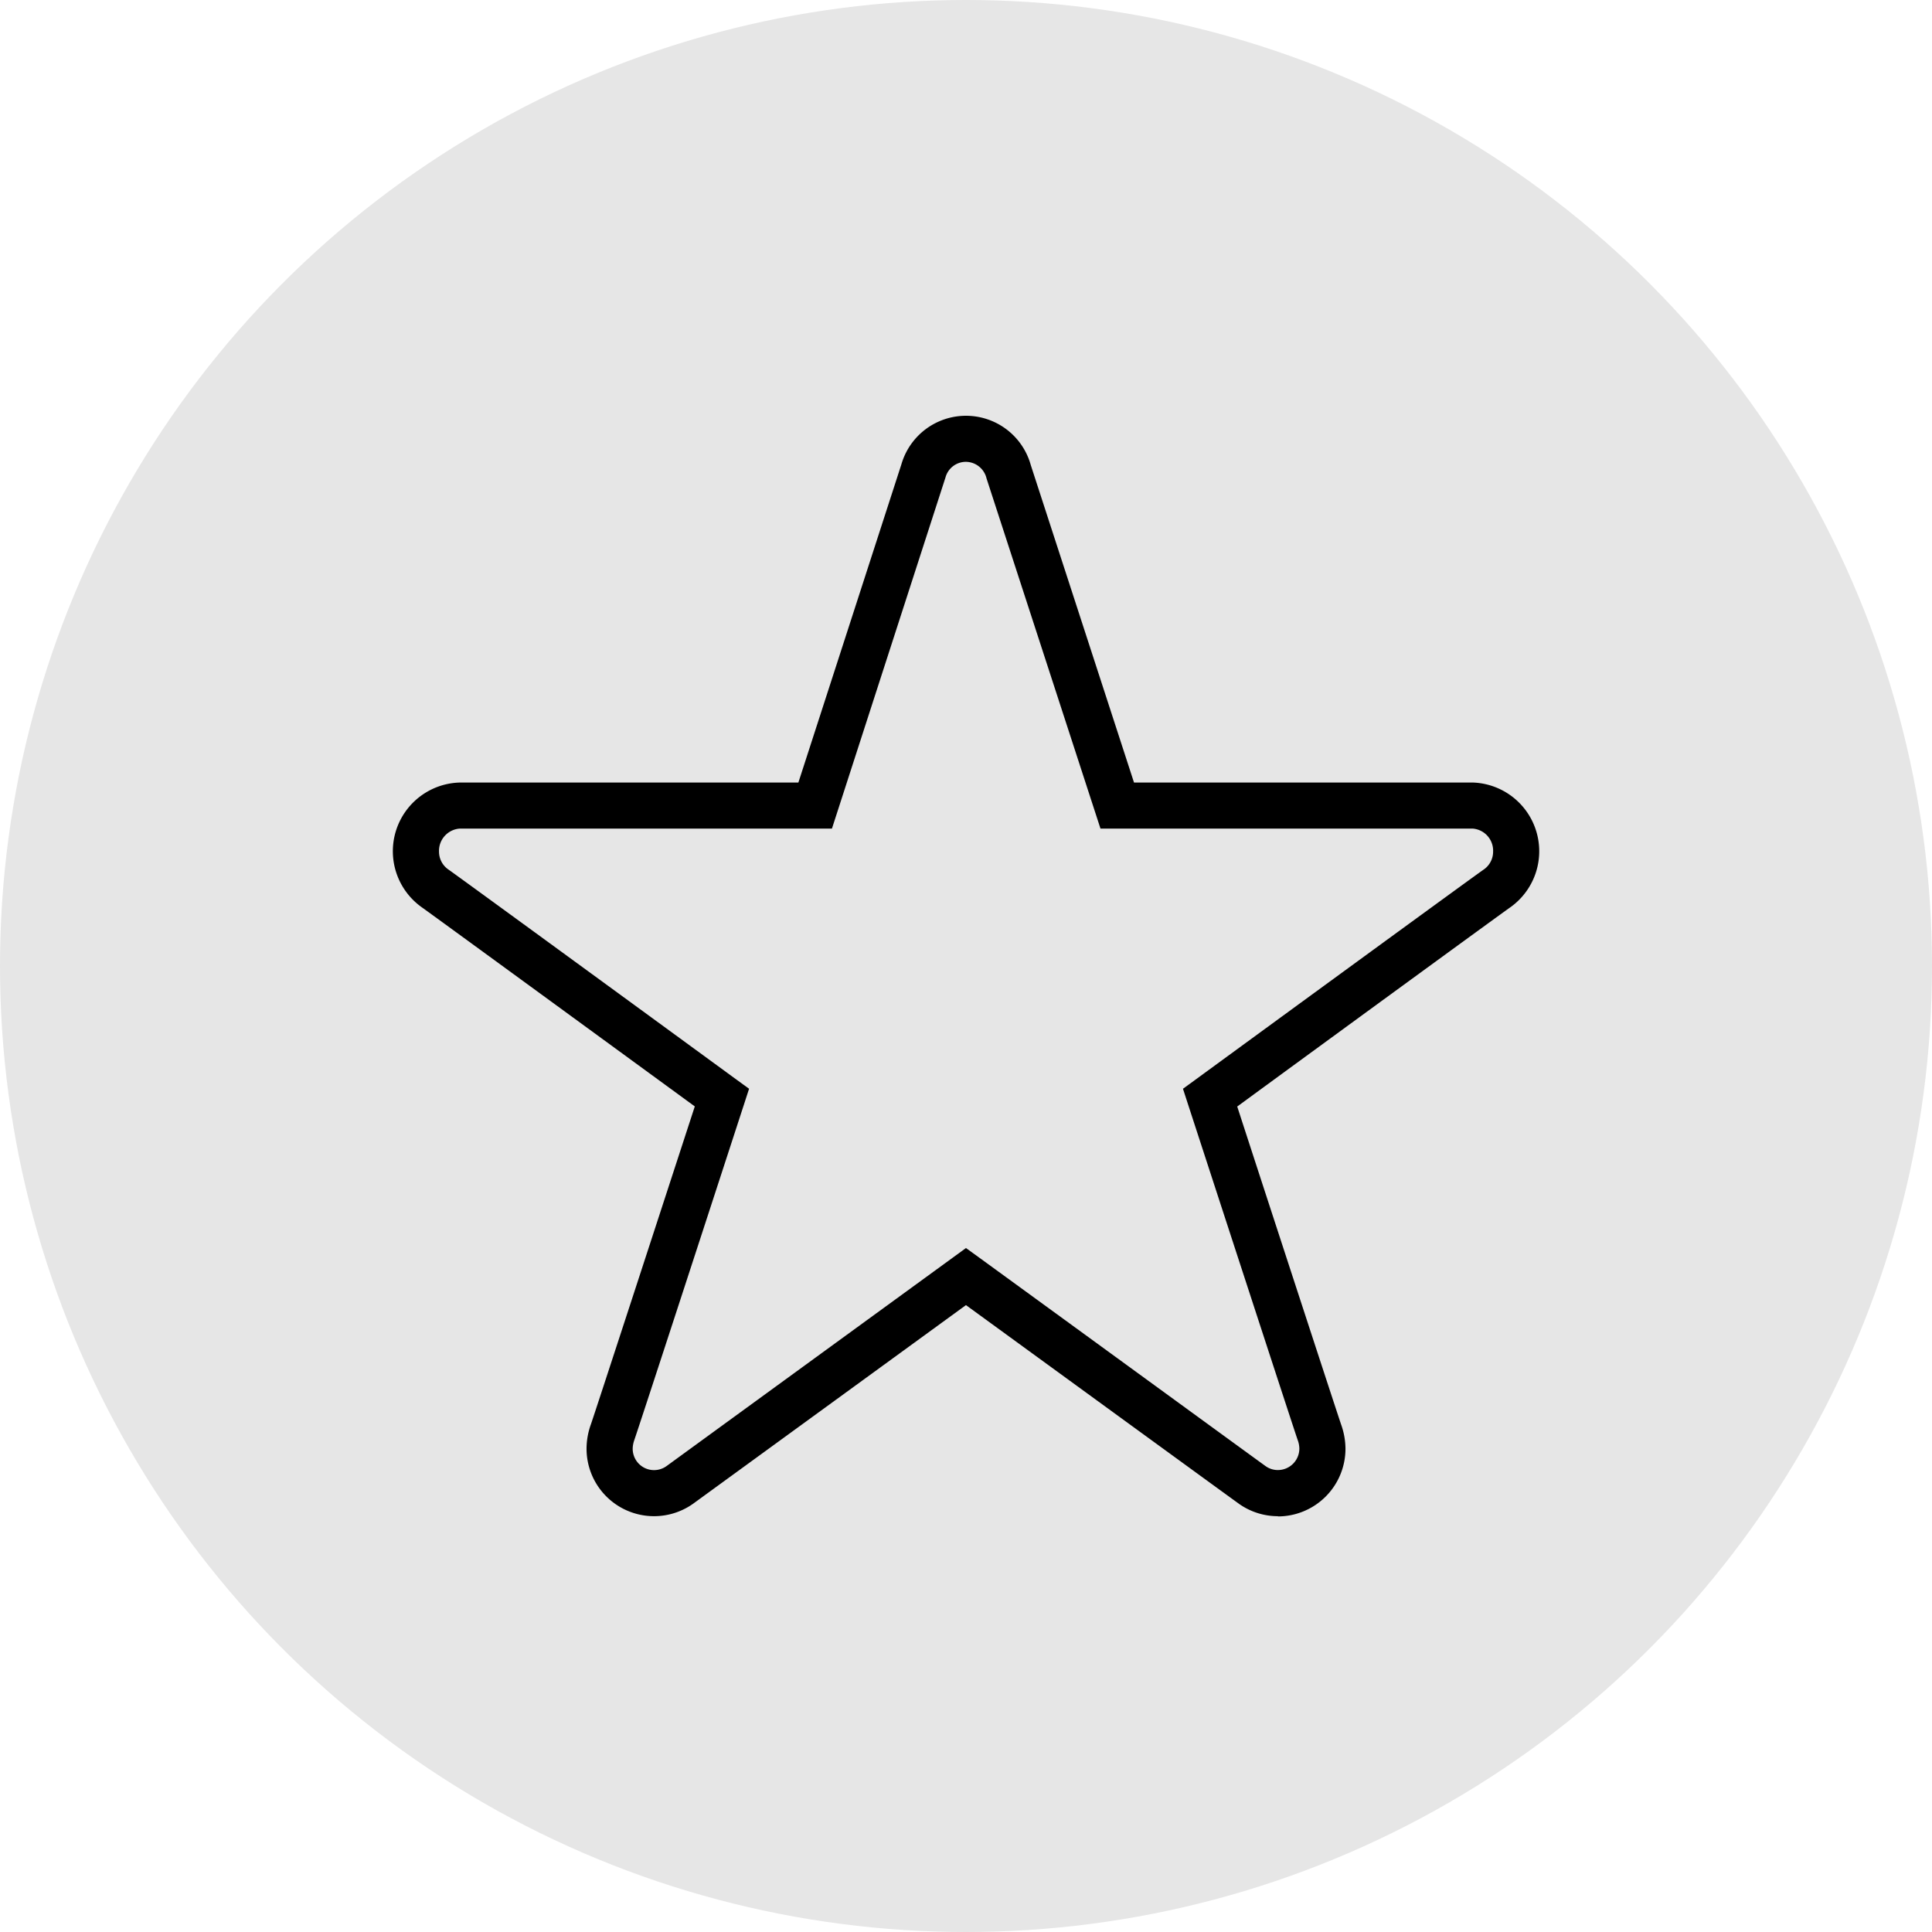 <svg xmlns="http://www.w3.org/2000/svg" xmlns:xlink="http://www.w3.org/1999/xlink" width="96" height="96" viewBox="0 0 96 96"><defs><clipPath id="clip-path"><rect id="Ret&#xE2;ngulo_36" data-name="Ret&#xE2;ngulo 36" width="56.959" height="54.683" fill="none"></rect></clipPath></defs><g id="Grupo_404" data-name="Grupo 404" transform="translate(-521 -1277)"><circle id="Elipse_2" data-name="Elipse 2" cx="48" cy="48" r="48" transform="translate(521 1277)" fill="#e6e6e6"></circle><g id="Grupo_353" data-name="Grupo 353" transform="translate(540.521 1297.659)"><g id="Grupo_352" data-name="Grupo 352" clip-path="url(#clip-path)"><path id="Caminho_3025" data-name="Caminho 3025" d="M28.478,41.355l.675.489c4.812,3.5,13.979,10.183,14.227,10.358a1.048,1.048,0,0,0,.6.185,1.069,1.069,0,0,0,1.063-1.074,1.276,1.276,0,0,0-.078-.406c-.083-.212-3.838-11.735-5.448-16.675l-.257-.791.672-.489c1.424-1.042,13.935-10.183,14.3-10.424a1.08,1.08,0,0,0,.439-.883,1.1,1.1,0,0,0-1.018-1.132H35.161L29.5,3.116a1.067,1.067,0,0,0-1.027-.827,1.051,1.051,0,0,0-1.015.782L21.818,20.513H3.332a1.108,1.108,0,0,0-1.039,1.143,1.079,1.079,0,0,0,.457.884c.343.229,12.853,9.37,14.278,10.412l.672.489-.257.791c-1.556,4.782-5.123,15.726-5.448,16.672a1.37,1.37,0,0,0-.078.412,1.061,1.061,0,0,0,1.677.877Zm15.5,13.325a3.349,3.349,0,0,1-1.913-.6c-.3-.212-10.767-7.836-13.588-9.889L14.917,54.062a3.354,3.354,0,0,1-5.293-2.75,3.6,3.6,0,0,1,.194-1.134l.021-.06c.147-.407,3.562-10.887,5.164-15.8-4.209-3.075-13.191-9.633-13.555-9.887a3.415,3.415,0,0,1,1.884-6.206H20.15L25.269,2.412a3.341,3.341,0,0,1,6.43.042l5.128,15.77H53.648a3.417,3.417,0,0,1,1.878,6.2c-.385.265-9.364,6.82-13.57,9.9,1.6,4.922,5.024,15.409,5.173,15.83a3.633,3.633,0,0,1,.206,1.17,3.364,3.364,0,0,1-3.355,3.367Z"></path></g></g></g></svg>